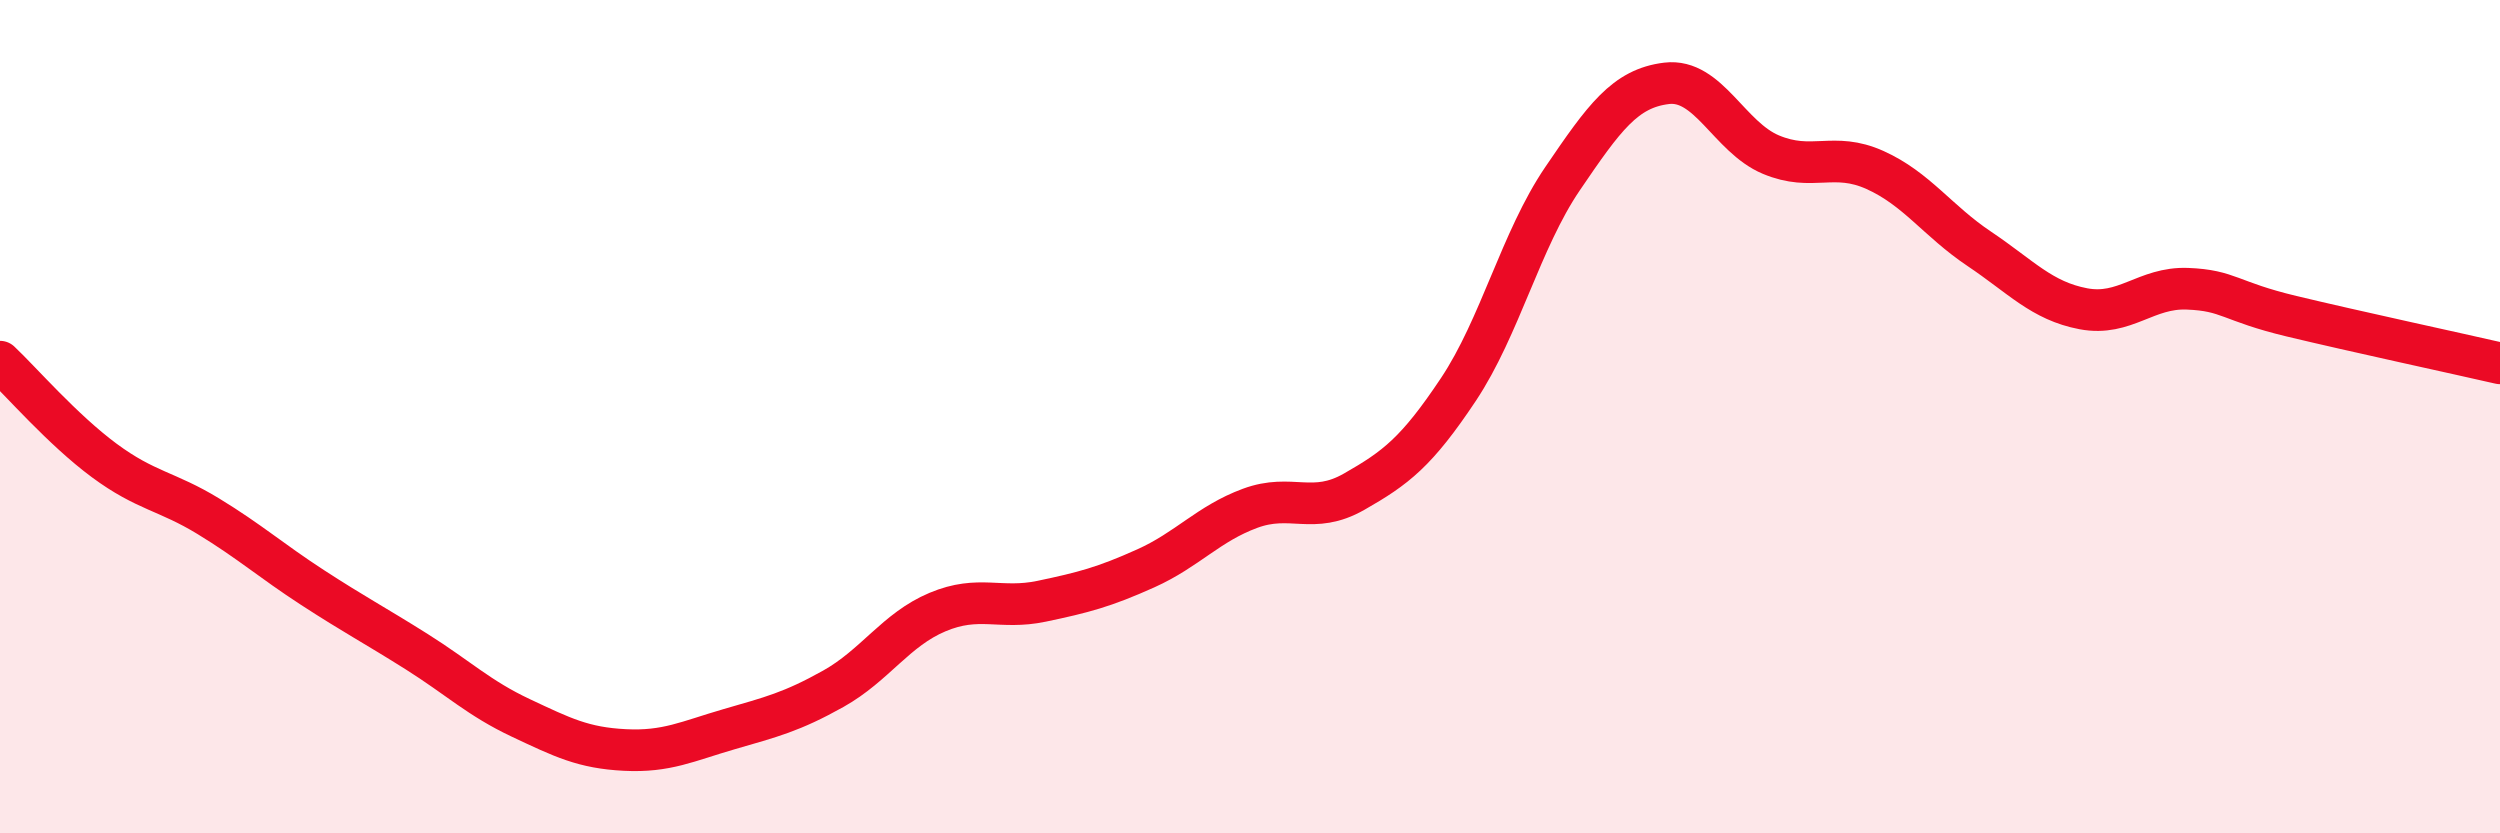 
    <svg width="60" height="20" viewBox="0 0 60 20" xmlns="http://www.w3.org/2000/svg">
      <path
        d="M 0,8.68 C 0.5,9.15 1.5,10.31 2.5,11.05 C 3.5,11.79 4,11.78 5,12.39 C 6,13 6.5,13.45 7.5,14.1 C 8.5,14.75 9,15.01 10,15.64 C 11,16.27 11.5,16.76 12.5,17.23 C 13.5,17.7 14,17.95 15,18 C 16,18.05 16.5,17.79 17.5,17.5 C 18.5,17.21 19,17.09 20,16.53 C 21,15.97 21.5,15.11 22.5,14.69 C 23.5,14.27 24,14.64 25,14.43 C 26,14.22 26.5,14.09 27.5,13.64 C 28.5,13.19 29,12.57 30,12.2 C 31,11.83 31.5,12.37 32.5,11.8 C 33.5,11.23 34,10.85 35,9.35 C 36,7.85 36.5,5.76 37.5,4.29 C 38.5,2.82 39,2.12 40,2 C 41,1.88 41.5,3.29 42.5,3.71 C 43.5,4.13 44,3.63 45,4.08 C 46,4.53 46.5,5.3 47.5,5.97 C 48.5,6.64 49,7.22 50,7.41 C 51,7.6 51.5,6.89 52.5,6.93 C 53.5,6.97 53.5,7.23 55,7.59 C 56.5,7.95 59,8.49 60,8.72L60 20L0 20Z"
        fill="#EB0A25"
        opacity="0.1"
        stroke-linecap="round"
        stroke-linejoin="round"
      />
      <path
        d="M 0,8.68 C 0.5,9.15 1.5,10.31 2.5,11.05 C 3.5,11.79 4,11.78 5,12.39 C 6,13 6.5,13.45 7.5,14.1 C 8.5,14.75 9,15.01 10,15.64 C 11,16.27 11.5,16.76 12.5,17.23 C 13.5,17.7 14,17.95 15,18 C 16,18.05 16.5,17.79 17.5,17.5 C 18.5,17.21 19,17.09 20,16.53 C 21,15.97 21.5,15.11 22.5,14.69 C 23.5,14.27 24,14.64 25,14.43 C 26,14.22 26.5,14.09 27.5,13.64 C 28.5,13.19 29,12.57 30,12.2 C 31,11.83 31.5,12.37 32.5,11.8 C 33.5,11.23 34,10.85 35,9.35 C 36,7.85 36.5,5.76 37.5,4.29 C 38.5,2.82 39,2.12 40,2 C 41,1.88 41.5,3.29 42.5,3.71 C 43.5,4.13 44,3.63 45,4.08 C 46,4.53 46.5,5.3 47.5,5.97 C 48.5,6.64 49,7.22 50,7.41 C 51,7.6 51.5,6.89 52.5,6.93 C 53.5,6.97 53.5,7.23 55,7.59 C 56.5,7.95 59,8.49 60,8.72"
        stroke="#EB0A25"
        stroke-width="1"
        fill="none"
        stroke-linecap="round"
        stroke-linejoin="round"
      />
    </svg>
  
